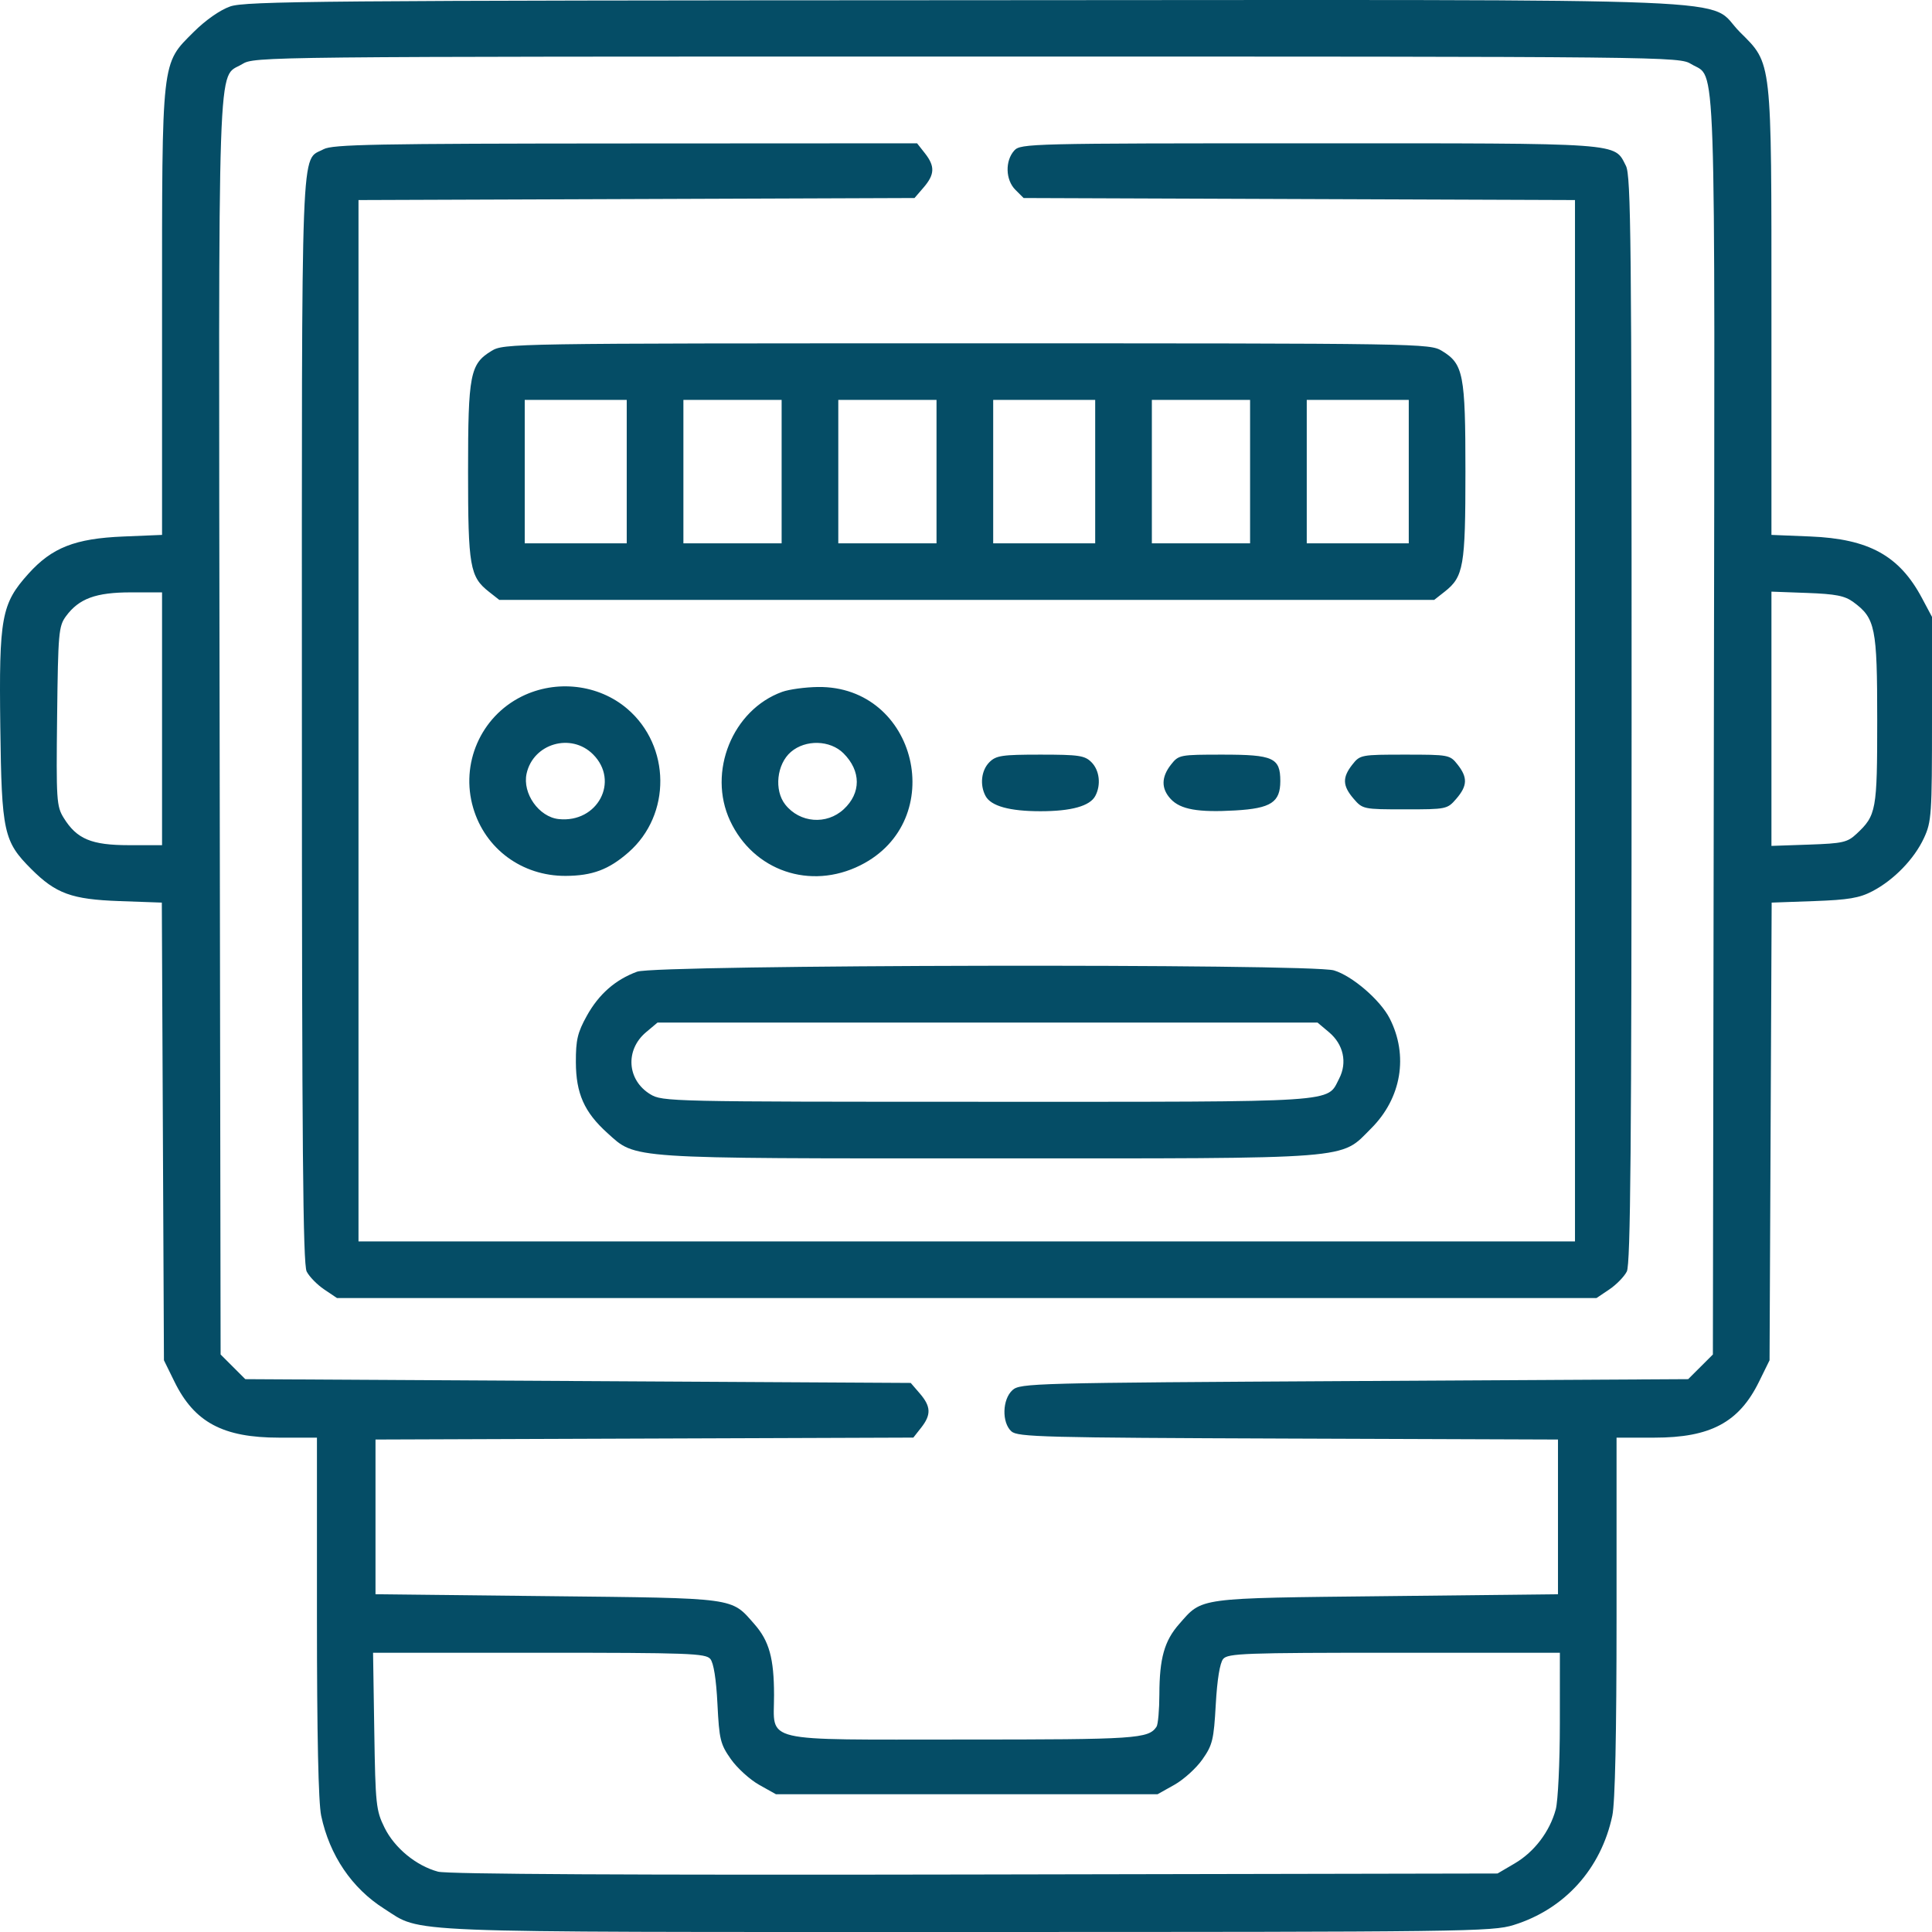 <?xml version="1.0" encoding="UTF-8"?> <svg xmlns="http://www.w3.org/2000/svg" width="220" height="220" viewBox="0 0 220 220" fill="none"> <path fill-rule="evenodd" clip-rule="evenodd" d="M26.208 0.736C25.045 1.146 23.4 2.298 22.049 3.647C18.356 7.335 18.453 6.477 18.453 35.685V60.91L14.043 61.093C8.548 61.32 5.921 62.351 3.236 65.334C0.157 68.755 -0.124 70.287 0.034 82.776C0.186 94.777 0.412 95.813 3.567 98.965C6.369 101.763 8.162 102.414 13.6 102.609L18.427 102.781L18.547 128.84L18.668 154.898L19.874 157.351C22.143 161.968 25.4 163.707 31.775 163.707H36.091V184.097C36.091 197.557 36.255 205.261 36.574 206.764C37.533 211.277 40.064 215.014 43.739 217.345C48.163 220.151 44.354 219.999 110.124 219.999C166.963 219.999 169.927 219.961 172.36 219.204C178.169 217.399 182.312 212.81 183.595 206.764C183.914 205.262 184.079 197.543 184.079 184.097V163.707H188.394C194.769 163.707 198.026 161.968 200.296 157.351L201.502 154.898L201.622 128.84L201.742 102.781L206.569 102.609C210.492 102.468 211.736 102.258 213.213 101.485C215.664 100.204 217.98 97.812 219.087 95.423C219.946 93.567 220 92.768 220 81.849V70.247L218.855 68.098C216.283 63.27 212.812 61.359 206.126 61.089L201.717 60.91V35.685C201.717 6.486 201.812 7.334 198.128 3.655C194.102 -0.367 202.67 -0.015 109.901 0.024C36.562 0.055 27.934 0.128 26.208 0.736ZM192.601 7.306C195.458 9.046 195.283 3.873 195.16 82.695L195.049 154.238L193.642 155.642L192.236 157.047L154.217 157.262C117.596 157.469 116.164 157.507 115.292 158.295C114.128 159.348 114.059 161.989 115.17 162.993C115.88 163.635 118.84 163.712 146.682 163.812L177.41 163.922V172.731V181.54L157.837 181.755C136.121 181.993 136.956 181.88 134.263 184.944C132.591 186.846 132.032 188.837 132.02 192.927C132.016 194.7 131.869 196.363 131.696 196.623C130.779 197.993 129.42 198.084 109.683 198.084C86.316 198.084 88.146 198.512 88.142 193.035C88.139 188.844 87.591 186.861 85.906 184.944C83.213 181.88 84.048 181.993 62.333 181.755L42.759 181.54V172.731V163.922L73.382 163.812L104.004 163.702L104.893 162.572C106.052 161.101 106.016 160.159 104.745 158.682L103.707 157.477L65.82 157.262L27.933 157.047L26.527 155.642L25.121 154.238L25.009 82.695C24.887 3.873 24.711 9.046 27.569 7.306C28.983 6.444 29.507 6.439 110.085 6.439C190.663 6.439 191.186 6.444 192.601 7.306ZM36.849 16.991C34.212 18.421 34.37 14.279 34.377 81.935C34.381 130.5 34.498 143.953 34.92 144.787C35.216 145.371 36.113 146.29 36.913 146.829L38.369 147.808H110.085H181.8L183.256 146.829C184.056 146.29 184.953 145.371 185.249 144.787C185.672 143.953 185.788 130.5 185.793 81.935C185.798 27.535 185.721 19.993 185.147 18.883C183.768 16.219 185.173 16.319 149.106 16.319C117.367 16.319 116.215 16.347 115.501 17.135C114.434 18.314 114.492 20.483 115.623 21.612L116.561 22.549L147.954 22.665L179.346 22.781V82.072V141.363H110.085H40.823V82.072V22.781L72.48 22.665L104.137 22.549L105.175 21.344C106.447 19.867 106.482 18.925 105.321 17.451L104.43 16.319L71.228 16.336C42.7 16.351 37.861 16.443 36.849 16.991ZM55.962 39.964C53.527 41.446 53.299 42.625 53.299 53.703C53.299 64.498 53.504 65.679 55.671 67.381L56.856 68.313H110.085H163.313L164.499 67.381C166.666 65.679 166.871 64.498 166.871 53.703C166.871 42.625 166.642 41.446 164.208 39.964C162.8 39.106 162.185 39.096 110.085 39.096C57.985 39.096 57.369 39.106 55.962 39.964ZM71.367 53.703V61.867H65.559H59.752V53.703V45.539H65.559H71.367V53.703ZM89.005 53.703V61.867H83.412H77.82V53.703V45.539H83.412H89.005V53.703ZM106.643 53.703V61.867H101.051H95.458V53.703V45.539H101.051H106.643V53.703ZM124.711 53.703V61.867H118.904H113.096V53.703V45.539H118.904H124.711V53.703ZM142.349 53.703V61.867H136.757H131.164V53.703V45.539H136.757H142.349V53.703ZM160.418 53.703V61.867H154.61H148.802V53.703V45.539H154.61H160.418V53.703ZM18.453 81.849V96.244L14.688 96.242C10.408 96.24 8.747 95.546 7.253 93.132C6.438 91.816 6.393 91.122 6.504 81.557C6.615 72.044 6.68 71.303 7.513 70.17C8.99 68.161 10.912 67.455 14.904 67.454L18.453 67.454V81.849ZM211.043 68.558C213.55 70.397 213.761 71.438 213.761 81.978C213.762 92.296 213.663 92.844 211.403 94.955C210.365 95.924 209.837 96.043 205.985 96.177L201.717 96.324V81.847V67.371L205.773 67.519C209.043 67.64 210.065 67.841 211.043 68.558ZM59.394 79.315C54.731 81.636 52.41 86.972 53.88 91.989C55.251 96.67 59.454 99.763 64.412 99.739C67.457 99.724 69.328 99.022 71.574 97.052C76.456 92.771 76.386 84.951 71.429 80.712C68.159 77.917 63.329 77.356 59.394 79.315ZM89.064 78.784C83.41 80.829 80.548 87.907 83.133 93.454C85.8 99.173 92.263 101.386 97.97 98.534C108.1 93.474 104.448 78.089 93.15 78.229C91.698 78.247 89.86 78.497 89.064 78.784ZM67.528 85.898C70.585 88.951 68.05 93.737 63.623 93.27C61.367 93.032 59.469 90.345 59.964 88.091C60.719 84.659 65.035 83.408 67.528 85.898ZM96.053 85.784C98.06 87.788 98.069 90.304 96.075 92.15C94.124 93.956 91.074 93.712 89.42 91.619C88.127 89.983 88.445 87.012 90.062 85.623C91.73 84.19 94.533 84.265 96.053 85.784ZM112.666 86.79C111.739 87.716 111.55 89.377 112.227 90.641C112.841 91.788 114.958 92.376 118.474 92.376C121.989 92.376 124.106 91.788 124.72 90.641C125.398 89.377 125.208 87.716 124.281 86.79C123.521 86.031 122.847 85.931 118.474 85.931C114.1 85.931 113.426 86.031 112.666 86.79ZM133.347 87.063C132.223 88.489 132.212 89.806 133.314 90.986C134.422 92.175 136.429 92.531 140.654 92.287C144.729 92.051 145.791 91.359 145.791 88.939C145.791 86.295 144.996 85.931 139.228 85.931C134.35 85.931 134.218 85.956 133.347 87.063ZM153.996 87.063C152.835 88.537 152.871 89.479 154.142 90.956C155.164 92.143 155.254 92.162 159.986 92.162C164.719 92.162 164.808 92.143 165.832 90.956C167.104 89.479 167.14 88.537 165.979 87.063C165.106 85.954 164.985 85.931 159.988 85.931C154.99 85.931 154.869 85.954 153.996 87.063ZM72.551 110.646C70.067 111.558 68.184 113.212 66.815 115.686C65.765 117.582 65.567 118.425 65.575 120.952C65.587 124.517 66.531 126.642 69.159 129.014C72.465 131.997 71.151 131.909 112.451 131.909C154.707 131.909 152.546 132.079 156.143 128.485C159.589 125.043 160.403 120.192 158.244 115.965C157.174 113.871 153.985 111.124 151.897 110.5C149.243 109.706 74.741 109.843 72.551 110.646ZM151.336 117.54C152.985 118.926 153.437 120.996 152.49 122.826C151.058 125.591 152.999 125.464 112.365 125.462C76.233 125.461 75.424 125.442 74.045 124.603C71.397 122.99 71.165 119.558 73.566 117.54L74.874 116.44H112.451H150.027L151.336 117.54ZM80.886 188.909C81.264 189.362 81.556 191.213 81.697 194.036C81.899 198.082 82.028 198.611 83.222 200.31C83.939 201.331 85.389 202.649 86.443 203.24L88.36 204.314H110.085H131.81L133.727 203.24C134.781 202.649 136.217 201.35 136.917 200.353C138.072 198.711 138.216 198.12 138.442 194.08C138.6 191.264 138.91 189.358 139.283 188.91C139.816 188.27 141.726 188.2 158.749 188.2H177.626L177.623 196.257C177.622 200.689 177.412 205.088 177.158 206.033C176.476 208.562 174.721 210.875 172.493 212.184L170.527 213.338L111.013 213.452C71.902 213.526 50.946 213.416 49.884 213.131C47.39 212.46 44.928 210.435 43.784 208.113C42.821 206.159 42.75 205.493 42.62 197.117L42.481 188.2H61.389C78.432 188.2 80.354 188.27 80.886 188.909Z" fill="#054D66"></path> </svg> 